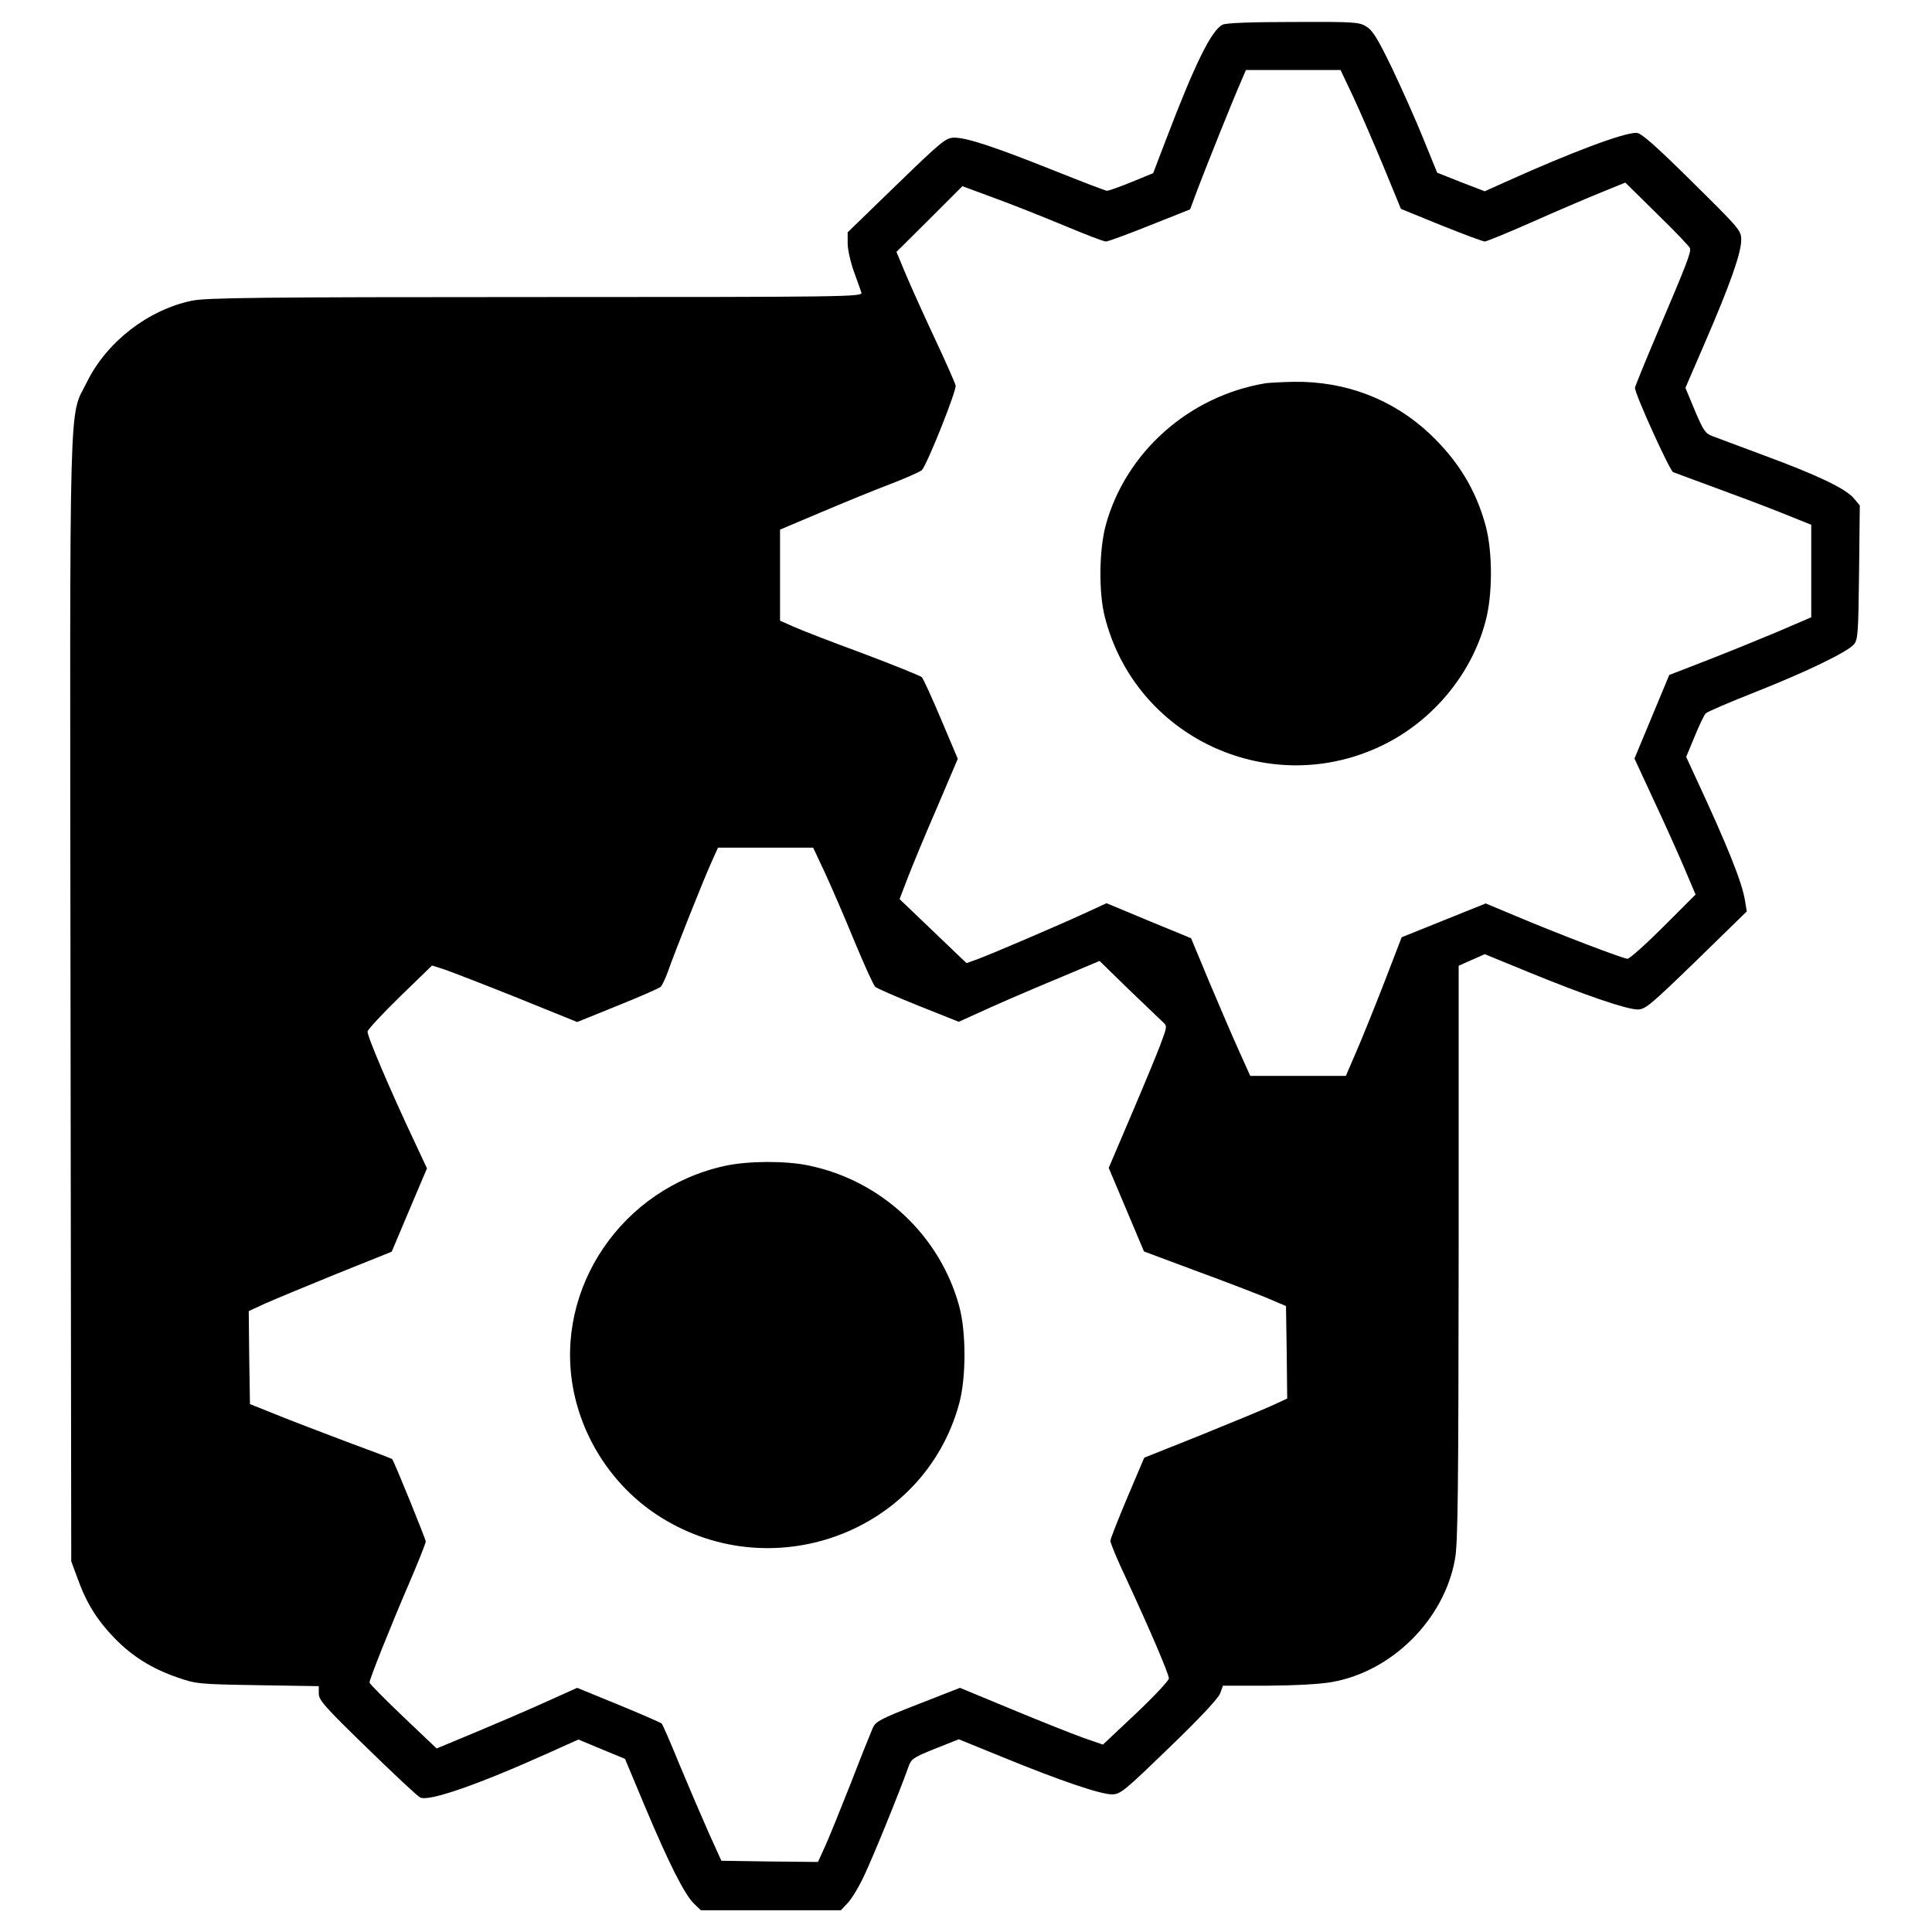 <?xml version="1.0" standalone="no"?>
<!DOCTYPE svg PUBLIC "-//W3C//DTD SVG 20010904//EN"
 "http://www.w3.org/TR/2001/REC-SVG-20010904/DTD/svg10.dtd">
<svg version="1.0" xmlns="http://www.w3.org/2000/svg"
 width="800pt" height="800pt" viewBox="0 0 800 800"
 preserveAspectRatio="xMidYMid meet">
<g transform="translate(0,800) scale(0.1,-0.1)"
fill="#000000" stroke="none">
<path d="M5063 7898 c-46 -22 -114 -159 -234 -474 l-54 -141 -90 -37 c-49 -20
-95 -36 -101 -36 -6 0 -105 38 -220 84 -243 97 -360 136 -412 136 -35 0 -51
-13 -240 -196 l-202 -196 0 -46 c0 -26 12 -78 26 -117 14 -38 28 -78 31 -87 5
-17 -64 -18 -1348 -18 -1150 0 -1365 -3 -1424 -15 -182 -38 -352 -170 -434
-335 -77 -157 -72 41 -69 -2557 l3 -2328 27 -73 c36 -101 82 -173 153 -246 73
-75 155 -126 260 -162 77 -27 89 -28 333 -32 l252 -4 0 -31 c0 -27 26 -56 201
-226 111 -108 209 -200 219 -204 36 -18 242 54 535 186 l120 54 96 -40 97 -40
82 -196 c100 -238 163 -362 202 -402 l30 -29 290 0 290 0 29 31 c16 17 47 68
68 114 35 73 147 348 182 447 12 35 19 40 111 77 l98 39 182 -74 c234 -96 404
-154 452 -154 35 0 50 12 237 193 126 121 203 204 211 224 l12 33 186 0 c114
1 215 6 265 15 250 44 466 260 510 510 12 66 14 285 15 1268 l0 1188 54 24 54
24 183 -75 c232 -95 405 -154 450 -154 32 0 53 18 244 203 l208 203 -7 43
c-12 77 -72 227 -209 521 l-35 76 35 84 c19 47 40 90 46 96 7 7 100 47 207 89
212 84 377 164 406 196 17 19 19 43 22 299 l3 277 -25 30 c-34 40 -151 96
-371 177 -99 37 -195 73 -214 80 -30 11 -38 24 -73 106 l-39 94 82 190 c103
238 149 369 149 422 0 40 -5 45 -204 242 -157 155 -211 202 -230 202 -55 0
-268 -80 -539 -202 l-89 -40 -99 38 -98 39 -57 140 c-31 77 -90 209 -130 293
-59 122 -80 156 -106 172 -31 19 -50 20 -303 19 -172 0 -278 -4 -292 -11z
m541 -300 c29 -62 85 -192 125 -288 l72 -175 167 -68 c92 -37 173 -67 180 -67
7 0 93 35 190 78 97 43 225 98 284 122 l108 44 132 -130 c73 -71 134 -135 136
-142 5 -17 -16 -70 -130 -338 -54 -127 -98 -235 -98 -240 0 -26 144 -343 158
-349 9 -4 82 -30 162 -60 80 -29 205 -76 278 -105 l132 -53 0 -191 0 -192
-142 -61 c-79 -33 -211 -87 -294 -119 l-152 -59 -72 -173 -72 -173 75 -162
c42 -89 99 -216 127 -281 l51 -120 -133 -133 c-73 -73 -140 -133 -149 -133
-17 0 -280 100 -465 178 l-122 51 -174 -70 -174 -70 -72 -187 c-40 -103 -92
-232 -116 -287 l-43 -100 -198 0 -198 0 -45 100 c-25 55 -80 183 -123 285
l-77 185 -175 72 -175 73 -89 -41 c-104 -48 -402 -176 -454 -194 l-37 -13
-138 132 -139 133 34 89 c19 49 73 180 121 290 l86 202 -69 163 c-38 90 -74
169 -80 175 -7 6 -116 50 -243 98 -128 47 -257 97 -288 111 l-56 25 0 188 0
189 168 71 c92 39 221 92 287 117 66 25 125 52 132 58 22 23 145 331 140 351
-3 12 -42 100 -87 196 -45 96 -99 216 -120 266 l-38 91 137 136 136 136 130
-48 c72 -26 202 -78 289 -114 88 -37 166 -67 175 -67 9 0 91 30 183 67 l166
66 32 86 c35 92 144 365 179 444 l20 47 196 0 196 0 53 -112z m-2189 -3210
c26 -56 81 -183 122 -283 41 -99 80 -185 87 -191 6 -6 86 -41 178 -78 l168
-67 137 62 c76 34 207 90 292 125 l154 65 121 -118 c67 -64 130 -124 140 -134
19 -17 19 -19 -4 -81 -12 -35 -67 -167 -121 -294 l-98 -230 73 -173 73 -173
209 -78 c115 -42 247 -93 294 -112 l85 -36 3 -191 2 -192 -67 -31 c-38 -17
-171 -72 -297 -123 l-228 -91 -70 -165 c-38 -90 -70 -171 -70 -179 -1 -8 29
-80 67 -160 95 -205 175 -391 175 -410 0 -9 -61 -74 -136 -145 l-137 -129 -81
28 c-45 16 -178 69 -296 118 l-215 89 -174 -68 c-154 -60 -175 -71 -187 -98
-7 -16 -48 -117 -89 -224 -42 -106 -90 -225 -107 -263 l-31 -68 -200 2 -200 3
-52 115 c-28 63 -82 189 -120 280 -37 91 -71 169 -75 173 -4 4 -84 39 -179 78
l-171 70 -138 -62 c-75 -34 -206 -90 -290 -125 l-154 -64 -139 132 c-76 73
-139 136 -139 141 0 14 87 232 162 406 39 91 71 171 71 178 0 9 -128 325 -139
341 -1 2 -85 34 -186 71 -100 38 -232 88 -293 113 l-110 44 -3 193 -2 192 67
31 c38 17 171 72 296 123 l229 92 73 173 73 172 -50 107 c-103 218 -199 444
-196 460 2 9 62 74 135 145 l132 128 53 -17 c29 -10 164 -62 301 -117 l247
-100 168 68 c92 37 172 72 178 78 6 6 19 34 29 61 32 91 147 379 178 448 l30
67 197 0 197 0 48 -102z"/>
<path d="M5240 6413 c-318 -53 -580 -287 -662 -590 -27 -103 -29 -278 -3 -378
125 -493 669 -752 1133 -539 215 98 383 295 443 520 30 110 30 288 1 396 -40
149 -114 270 -231 381 -153 144 -349 219 -564 216 -51 -1 -103 -4 -117 -6z"/>
<path d="M3005 3173 c-428 -91 -711 -507 -631 -926 40 -209 165 -398 341 -516
470 -314 1111 -81 1257 458 29 107 29 295 0 402 -80 294 -323 521 -624 583
-95 20 -250 19 -343 -1z"/>
</g>
</svg>
